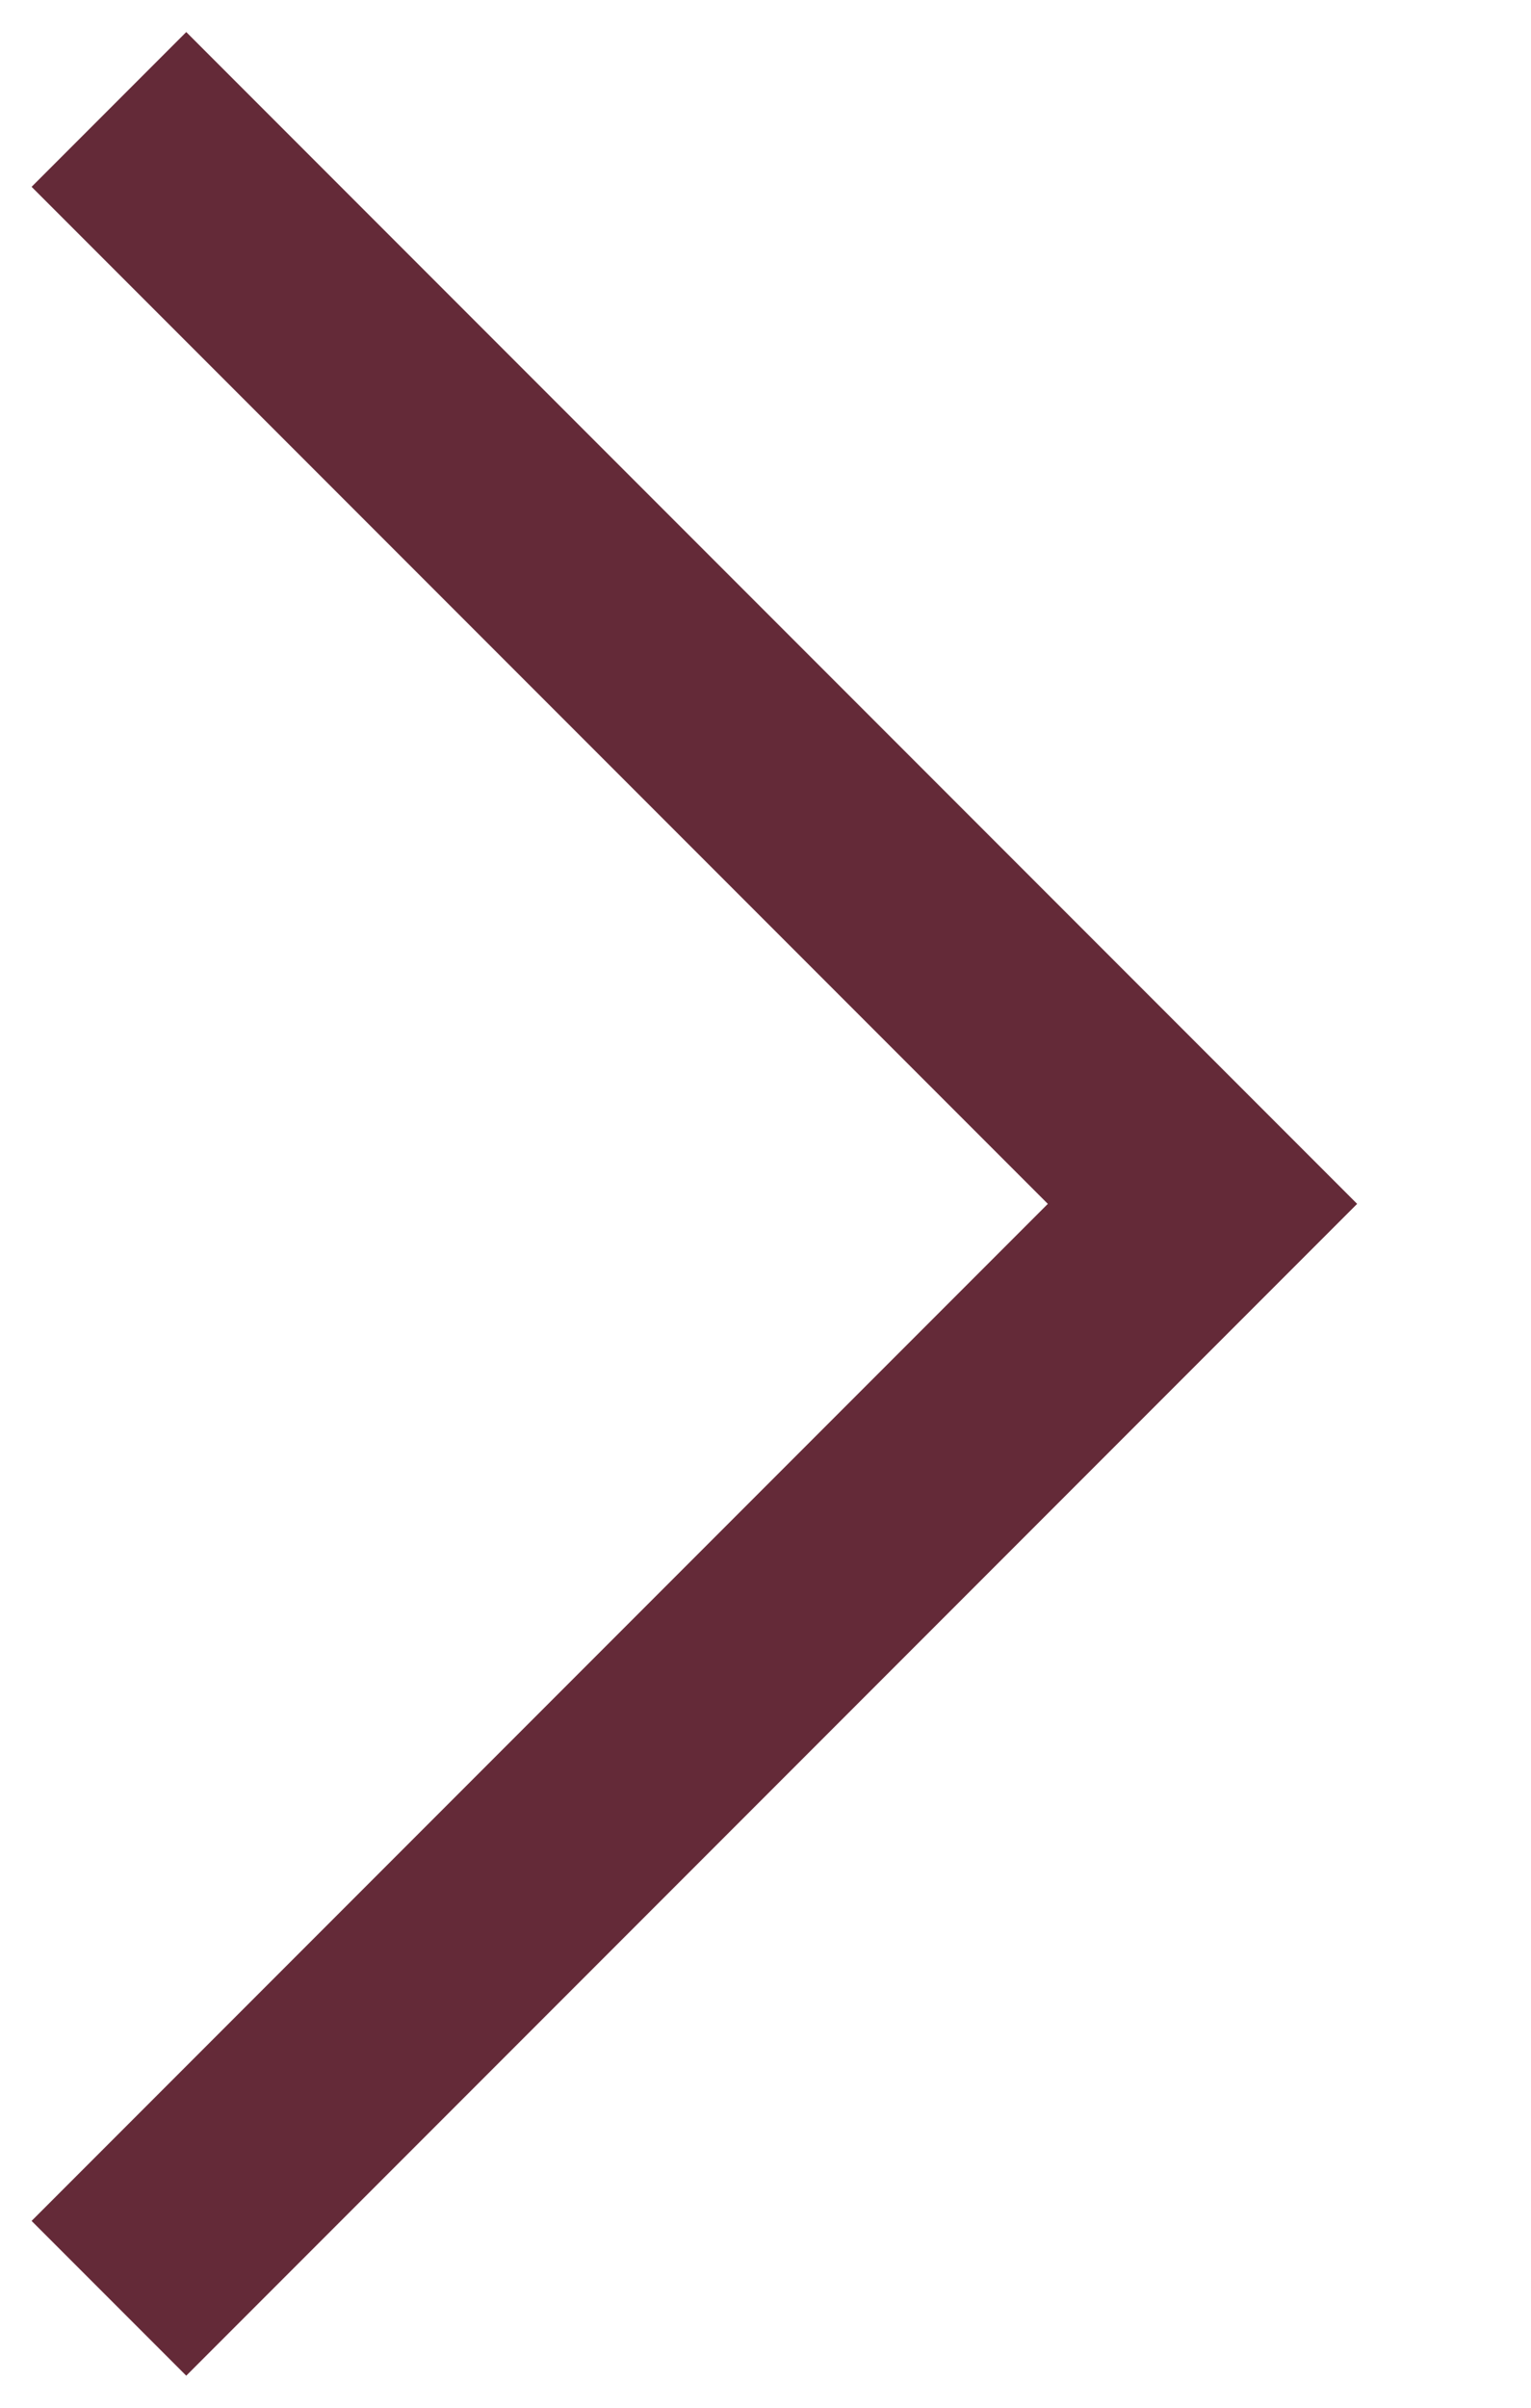 <?xml version="1.0" encoding="UTF-8"?> <svg xmlns="http://www.w3.org/2000/svg" width="7" height="11" viewBox="0 0 7 11" fill="none"><path d="M0.498 10.5L5.498 5.5L0.498 0.5" stroke="#642A38"></path></svg> 